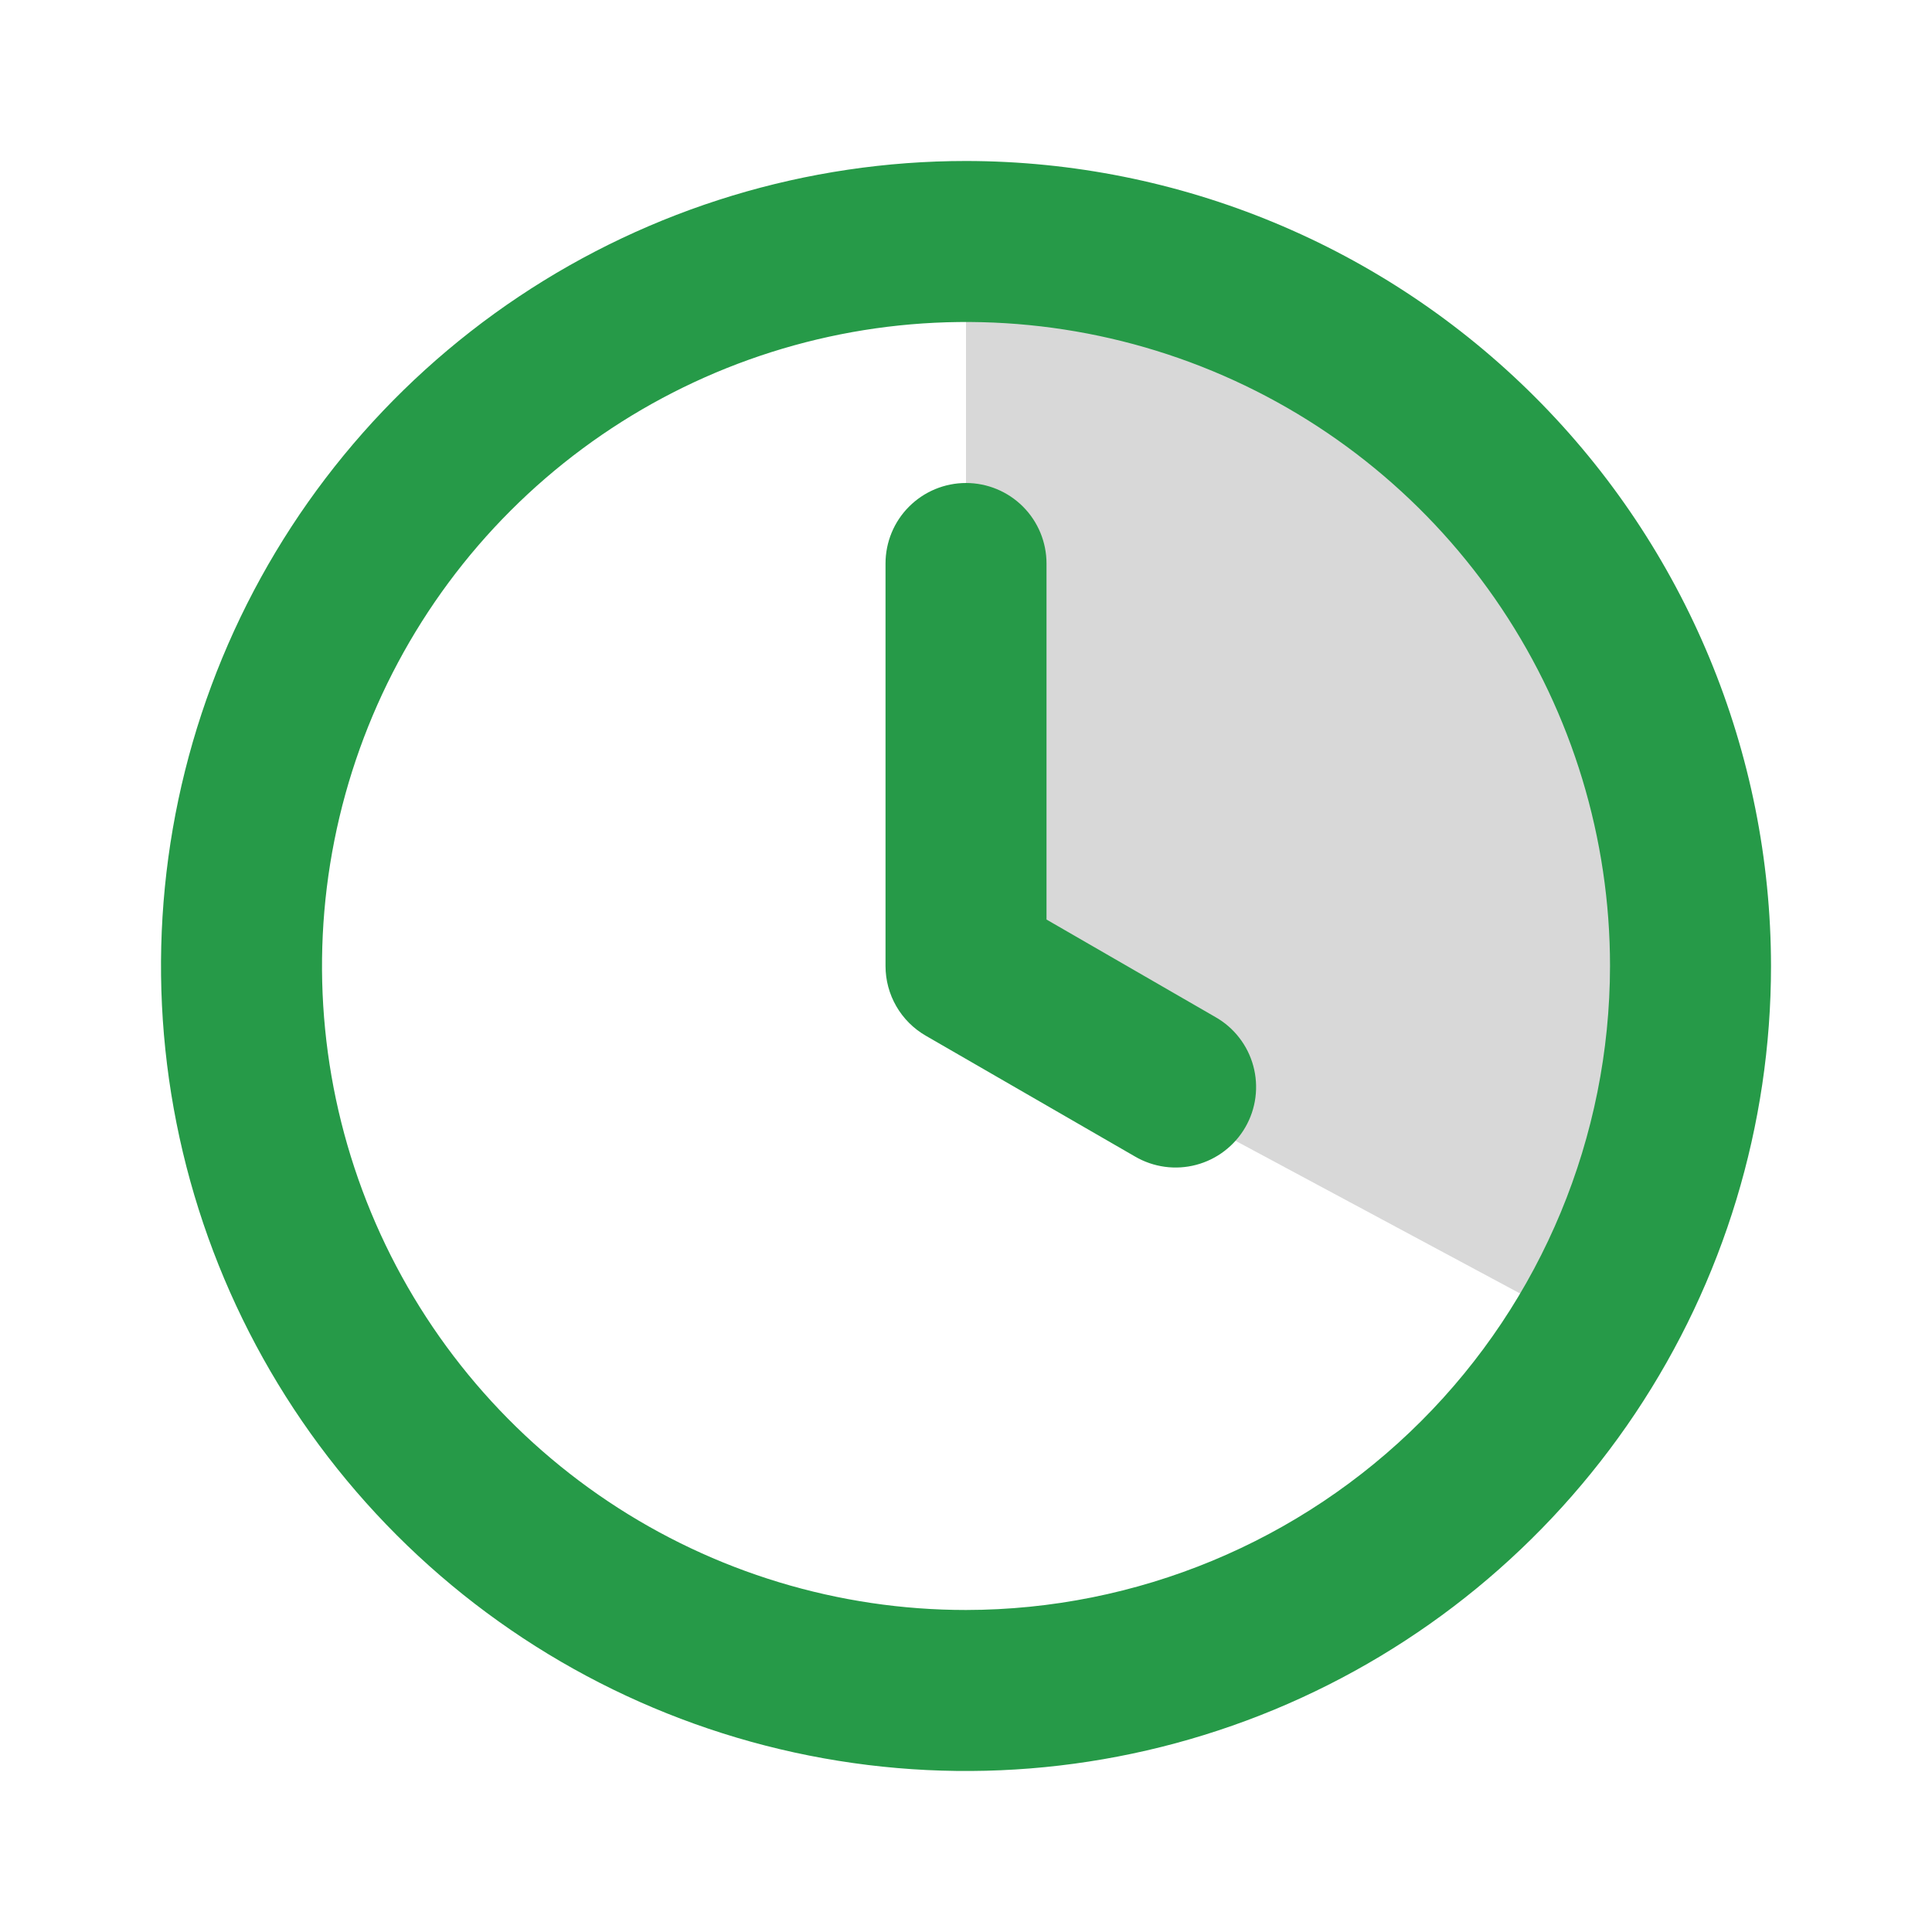 <?xml version="1.0" encoding="UTF-8"?> <svg xmlns="http://www.w3.org/2000/svg" width="64" height="64" viewBox="0 0 64 64" fill="none"><path d="M32 33V9L34.5 8L43.5 11L51 18L55 25C55.333 28.667 56 36.1 56 36.5C56 36.9 53.667 41.667 52.5 44L32 33Z" fill="#D8D8D8"></path><path d="M40.261 33.691L34.667 30.461V18.667C34.667 17.959 34.386 17.281 33.886 16.781C33.386 16.281 32.707 16 32 16C31.293 16 30.615 16.281 30.115 16.781C29.614 17.281 29.334 17.959 29.334 18.667V32C29.334 32.468 29.457 32.928 29.691 33.333C29.925 33.739 30.262 34.075 30.667 34.309L37.595 38.309C37.898 38.487 38.234 38.603 38.582 38.651C38.931 38.699 39.285 38.677 39.625 38.587C39.965 38.497 40.284 38.341 40.563 38.127C40.843 37.913 41.077 37.647 41.253 37.342C41.429 37.038 41.543 36.701 41.588 36.352C41.633 36.004 41.609 35.65 41.517 35.31C41.425 34.971 41.267 34.653 41.051 34.375C40.836 34.097 40.567 33.864 40.261 33.691ZM32 5.333C26.726 5.333 21.57 6.897 17.185 9.827C12.8 12.758 9.382 16.922 7.363 21.795C5.345 26.668 4.817 32.029 5.846 37.202C6.875 42.375 9.415 47.127 13.144 50.856C16.873 54.586 21.625 57.125 26.798 58.154C31.971 59.183 37.332 58.655 42.205 56.637C47.078 54.618 51.242 51.2 54.173 46.815C57.103 42.43 58.667 37.274 58.667 32C58.66 24.93 55.848 18.151 50.849 13.152C45.849 8.152 39.07 5.34 32 5.333ZM32 53.333C27.781 53.333 23.656 52.082 20.148 49.738C16.64 47.394 13.905 44.062 12.291 40.164C10.676 36.266 10.254 31.976 11.077 27.838C11.9 23.7 13.932 19.898 16.915 16.915C19.899 13.931 23.7 11.9 27.838 11.076C31.977 10.253 36.266 10.676 40.164 12.29C44.062 13.905 47.394 16.64 49.738 20.148C52.082 23.656 53.334 27.781 53.334 32C53.327 37.656 51.077 43.078 47.077 47.077C43.078 51.076 37.656 53.326 32 53.333Z" fill="#269A48"></path></svg> 